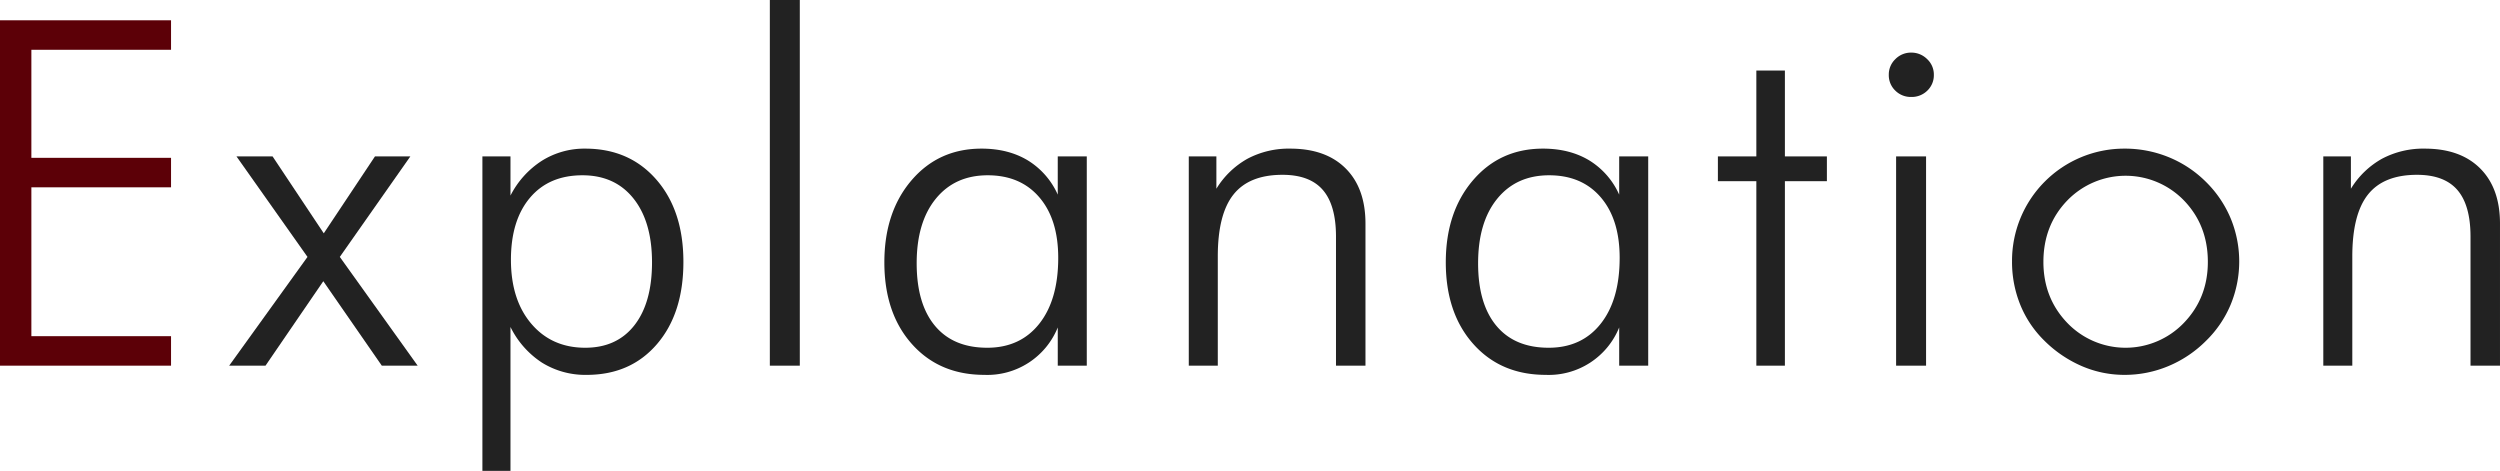 <svg xmlns="http://www.w3.org/2000/svg" width="1034.863" height="194.922" viewBox="0 0 1034.863 194.922"><path d="M1022.656,151.367V97.949q0-12.985-5.42-19.287t-16.748-6.3q-13.769,0-20.263,8.155t-6.5,25.634v45.215H961.719V64.746h11.426V78.125a35.222,35.222,0,0,1,12.939-12.451,36.446,36.446,0,0,1,17.627-4.15q14.745,0,22.949,8.2t8.2,22.851v58.789Z" fill="#222" fill-rule="evenodd"/><path d="M923.35,90.332a46.212,46.212,0,0,0-10.3-15.137,46.919,46.919,0,0,0-15.381-10.156,47.871,47.871,0,0,0-18.213-3.515A46.438,46.438,0,0,0,832.871,108.2a47.176,47.176,0,0,0,3.418,17.969,43.823,43.823,0,0,0,9.961,14.844,50.137,50.137,0,0,0,15.43,10.5,44.442,44.442,0,0,0,17.773,3.662,46.685,46.685,0,0,0,18.213-3.662,48.2,48.2,0,0,0,15.576-10.5,45.276,45.276,0,0,0,10.156-14.99,46.758,46.758,0,0,0-.048-35.694Zm-19.336,43.311a33.447,33.447,0,0,1-48.291,0q-9.865-10.3-9.864-25.244,0-15.136,9.864-25.391a33.613,33.613,0,0,1,48.34,0q9.863,10.254,9.863,25.391Q913.926,123.34,904.014,133.643Z" fill="#222" fill-rule="evenodd"/><path d="M791.133,40.137a9.046,9.046,0,0,1-6.592-2.637,8.8,8.8,0,0,1-2.685-6.543,8.764,8.764,0,0,1,2.734-6.494,9.01,9.01,0,0,1,6.543-2.686,9.177,9.177,0,0,1,6.592,2.686,8.7,8.7,0,0,1,2.783,6.494,8.8,8.8,0,0,1-2.686,6.543A9.168,9.168,0,0,1,791.133,40.137Z" fill="#222" fill-rule="evenodd"/><polygon points="738.848 151.367 727.031 151.367 727.031 75 711.113 75 711.113 64.746 727.031 64.746 727.031 29.199 738.848 29.199 738.848 64.746 756.231 64.746 756.231 75 738.848 75 738.848 151.367" fill="#222" fill-rule="evenodd"/><path d="M670.254,64.746V80.567A31.749,31.749,0,0,0,657.8,66.358q-8.057-4.835-19.092-4.834-17.775,0-29,13.134t-11.23,33.936q0,21,11.377,33.789t30.029,12.793a31.459,31.459,0,0,0,30.371-19.629v15.82h12.012V64.746Zm-7.666,69.287q-7.861,9.914-21.533,9.912-14.062,0-21.631-9.082t-7.568-25.878q0-16.993,7.91-26.709t21.484-9.717q13.573,0,21.387,9.131t7.812,25.048Q670.449,124.122,662.588,134.033Z" fill="#222" fill-rule="evenodd"/><path d="M553.027,97.949q0-12.985-5.419-19.287t-16.749-6.3q-13.769,0-20.263,8.155T504.1,106.152v45.215H492.09V64.746h11.426V78.125a35.229,35.229,0,0,1,12.939-12.451,36.449,36.449,0,0,1,17.627-4.15q14.745,0,22.949,8.2t8.2,22.851v58.789H553.027Z" fill="#222" fill-rule="evenodd"/><path d="M437.852,64.746V80.567A31.749,31.749,0,0,0,425.4,66.358q-8.058-4.835-19.092-4.834-17.775,0-29,13.134t-11.231,33.936q0,21,11.377,33.789t30.03,12.793a31.459,31.459,0,0,0,30.371-19.629v15.82h12.011V64.746Zm-7.666,69.287q-7.863,9.914-21.534,9.912-14.062,0-21.63-9.082t-7.569-25.878q0-16.993,7.91-26.709t21.485-9.717q13.572,0,21.387,9.131t7.812,25.048Q438.047,124.122,430.186,134.033Z" fill="#222" fill-rule="evenodd"/><rect x="318.672" width="12.402" height="151.367" fill="#222"/><path d="M271.709,74.365q-11.182-12.84-29.443-12.841A33.091,33.091,0,0,0,224.3,66.553a37.074,37.074,0,0,0-12.988,14.4V64.746H199.688V194.922h11.621v-59.57A37.173,37.173,0,0,0,224.4,150.147a33.968,33.968,0,0,0,18.457,5.029q18.164,0,29.1-12.744T282.891,108.4Q282.891,87.209,271.709,74.365Zm-9.082,60.254q-7.276,9.327-20.361,9.326-13.869,0-22.315-9.912T211.5,107.52q0-16.308,7.861-25.635t21.729-9.326q13.476,0,21.142,9.619t7.666,26.416Q269.9,125.294,262.627,134.619Z" fill="#222" fill-rule="evenodd"/><polygon points="158.047 151.367 133.828 116.406 109.902 151.367 94.863 151.367 127.285 106.348 97.891 64.746 112.832 64.746 134.024 96.582 155.215 64.746 169.863 64.746 140.664 106.348 172.891 151.367 158.047 151.367" fill="#222" fill-rule="evenodd"/><polygon points="0 8.399 70.801 8.399 70.801 20.606 12.988 20.606 12.988 65.332 70.801 65.332 70.801 77.539 12.988 77.539 12.988 139.16 70.801 139.16 70.801 151.367 0 151.367 0 8.399" fill="#5c0007" fill-rule="evenodd"/><rect x="784.883" y="64.746" width="12.402" height="86.621" fill="#222"/></svg>